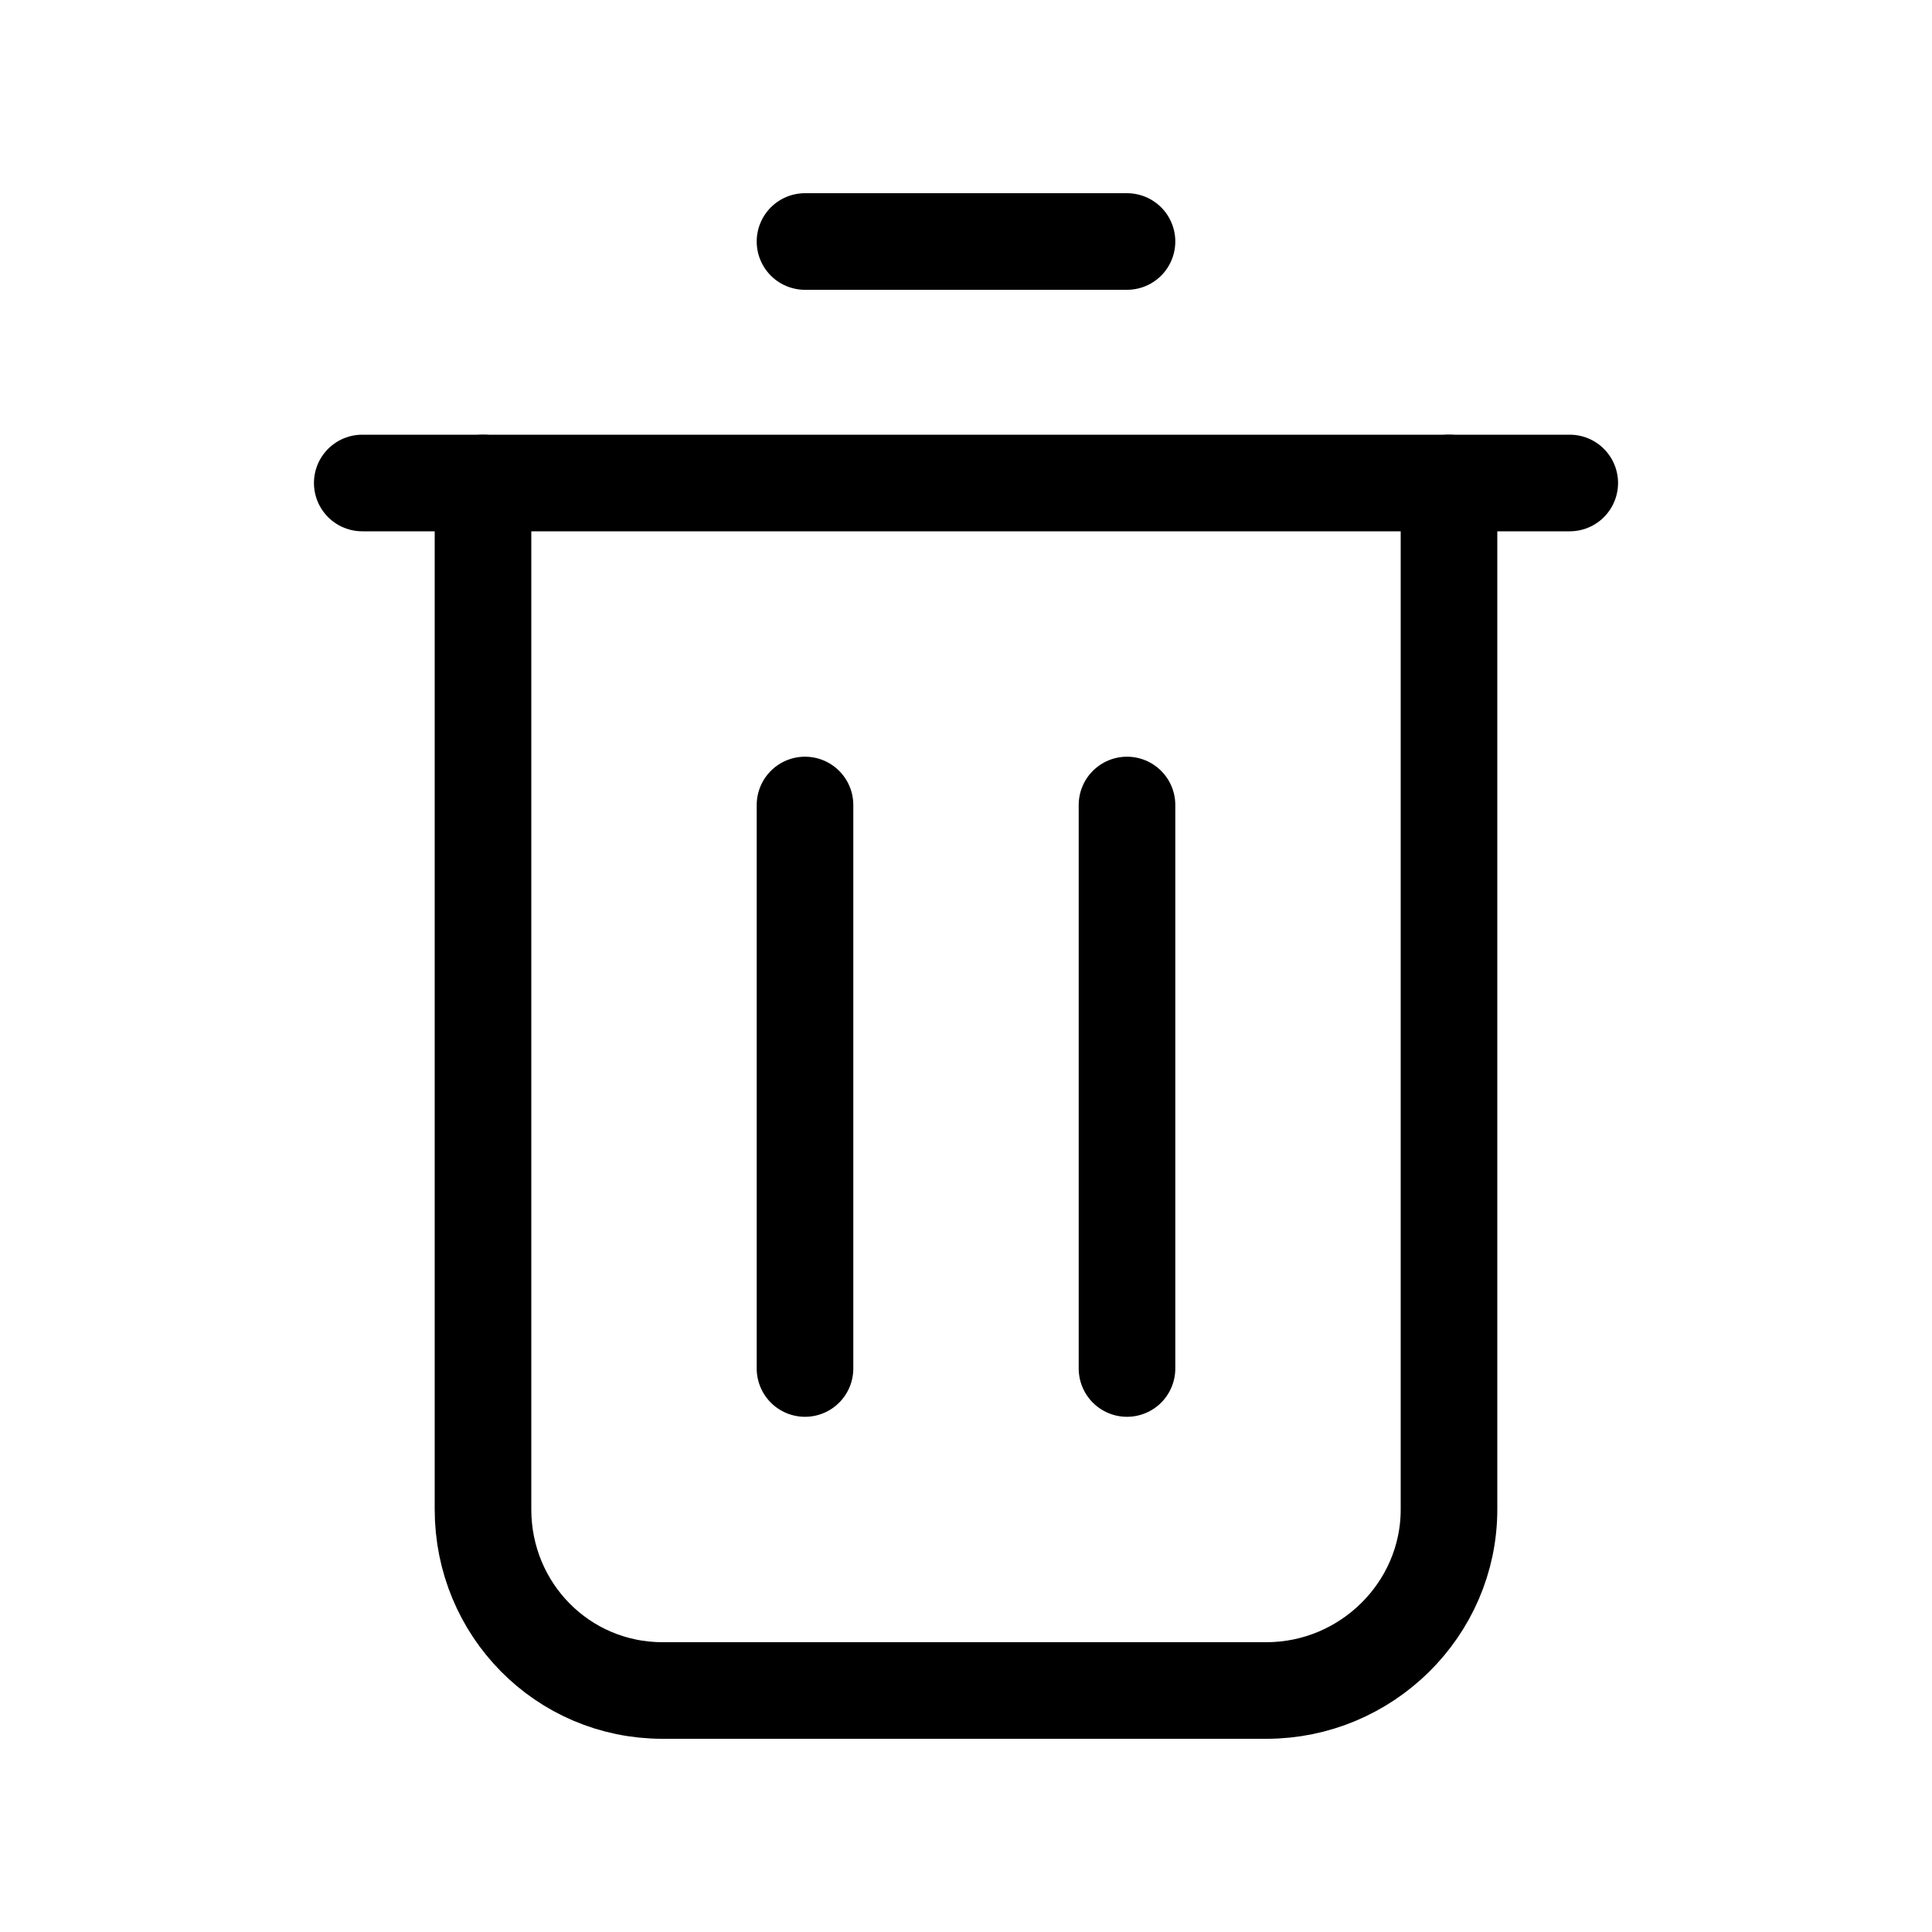 <svg width="30" height="30" viewBox="0 0 30 30" fill="none" xmlns="http://www.w3.org/2000/svg">
<path d="M22.5 7.5V23.438C22.5 24.991 21.216 26.25 19.664 26.25H10.289C8.735 26.25 7.5 24.991 7.5 23.438V7.5" stroke="black" stroke-width="1.5" stroke-linecap="round" stroke-linejoin="round"/>
<path d="M24.375 7.5H5.625" stroke="black" stroke-width="1.5" stroke-linecap="round" stroke-linejoin="round"/>
<path d="M12.5 3.75H17.5" stroke="black" stroke-width="1.5" stroke-linecap="round" stroke-linejoin="round"/>
<path d="M17.5 12.5V21.25" stroke="black" stroke-width="1.5" stroke-linecap="round" stroke-linejoin="round"/>
<path d="M12.5 21.25V12.5" stroke="black" stroke-width="1.5" stroke-linecap="round" stroke-linejoin="round"/>
</svg>

